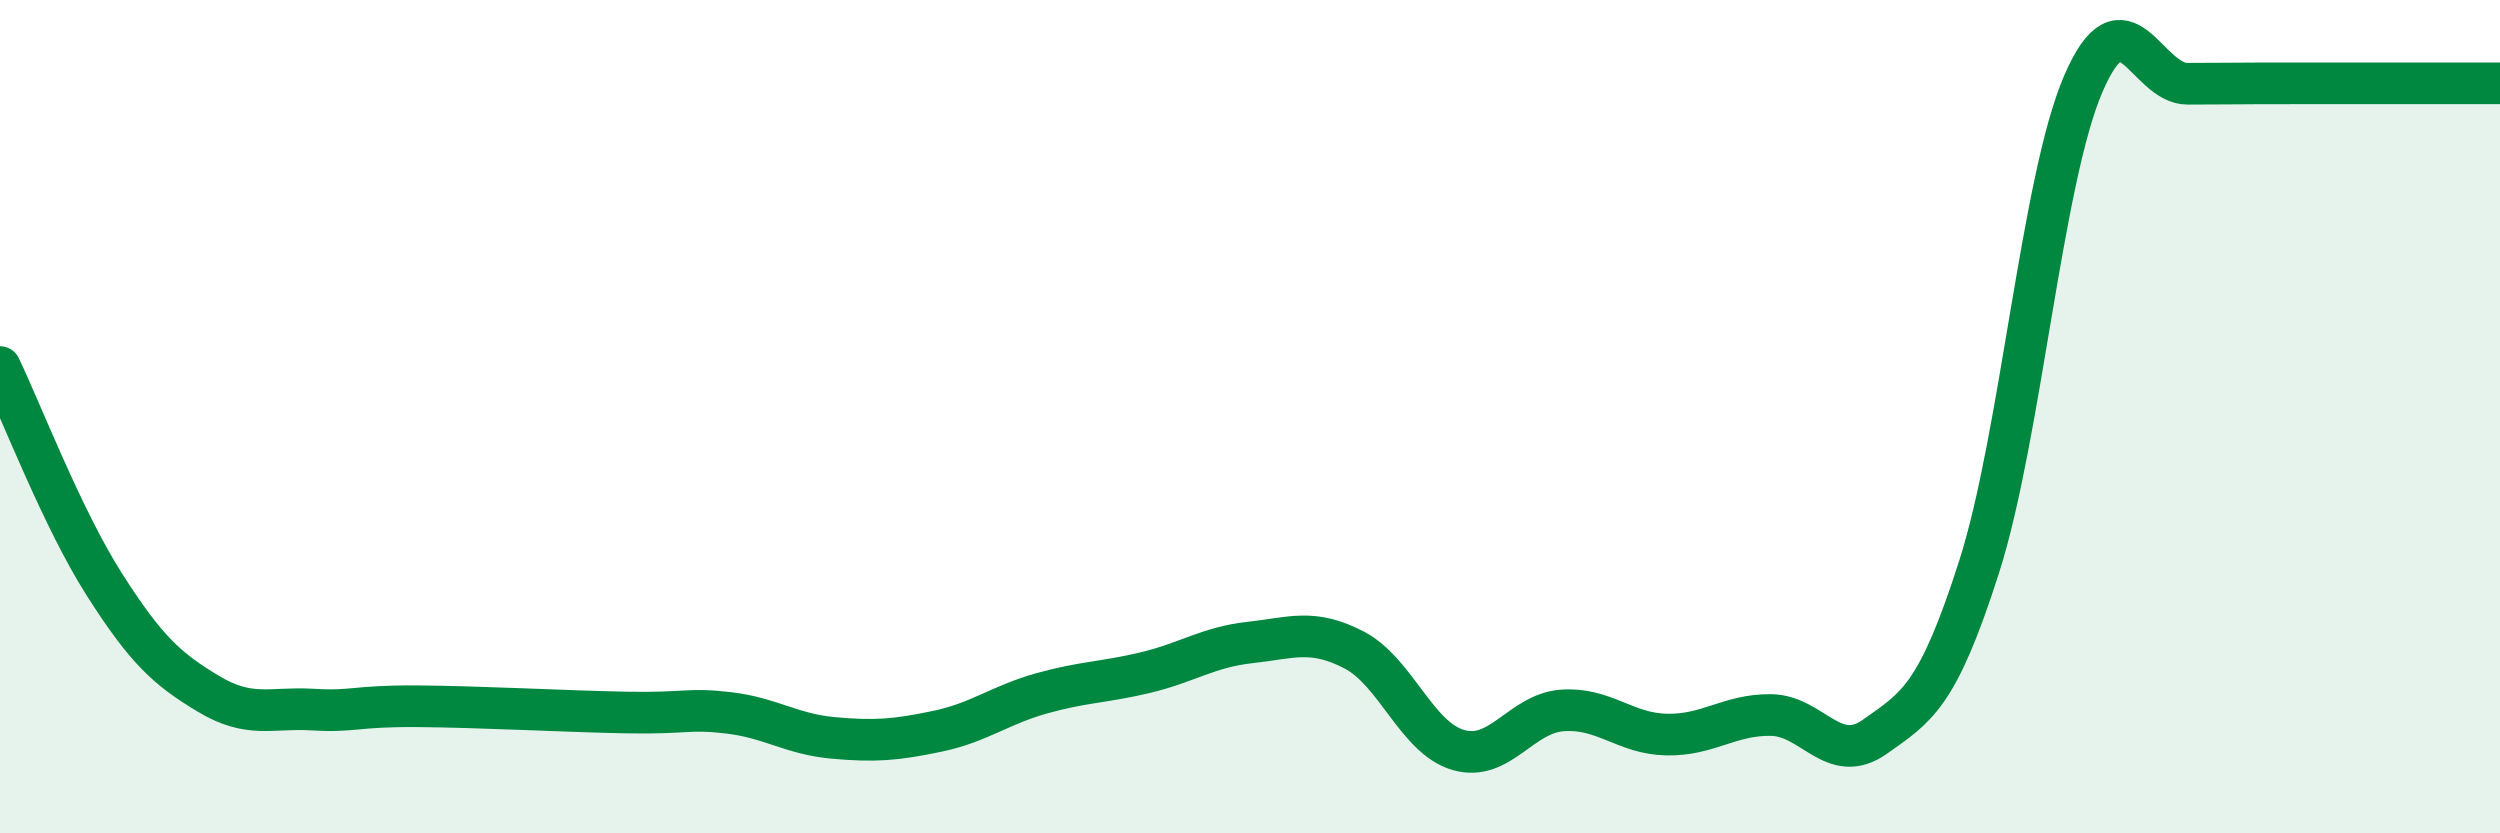 
    <svg width="60" height="20" viewBox="0 0 60 20" xmlns="http://www.w3.org/2000/svg">
      <path
        d="M 0,8.81 C 0.5,9.85 1.5,12.45 2.5,14.02 C 3.5,15.59 4,16.05 5,16.65 C 6,17.25 6.5,16.97 7.5,17.03 C 8.5,17.09 8.5,16.94 10,16.95 C 11.5,16.96 13.5,17.07 15,17.1 C 16.5,17.13 16.5,16.99 17.5,17.11 C 18.5,17.23 19,17.62 20,17.71 C 21,17.8 21.5,17.76 22.5,17.55 C 23.5,17.34 24,16.92 25,16.64 C 26,16.36 26.5,16.38 27.5,16.14 C 28.5,15.9 29,15.53 30,15.42 C 31,15.31 31.5,15.08 32.5,15.6 C 33.5,16.12 34,17.71 35,18 C 36,18.29 36.5,17.12 37.5,17.05 C 38.5,16.98 39,17.61 40,17.63 C 41,17.65 41.5,17.15 42.5,17.16 C 43.5,17.17 44,18.39 45,17.68 C 46,16.97 46.5,16.73 47.5,13.6 C 48.5,10.47 49,4.33 50,2.01 C 51,-0.31 51.5,2.01 52.5,2.01 C 53.5,2.01 53.5,2 55,2 C 56.5,2 59,2 60,2L60 20L0 20Z"
        fill="#008740"
        opacity="0.1"
        stroke-linecap="round"
        stroke-linejoin="round"
      />
      <path
        d="M 0,8.81 C 0.5,9.85 1.5,12.45 2.5,14.02 C 3.5,15.59 4,16.05 5,16.65 C 6,17.25 6.5,16.97 7.5,17.03 C 8.5,17.09 8.5,16.94 10,16.95 C 11.5,16.96 13.5,17.07 15,17.1 C 16.5,17.13 16.5,16.99 17.5,17.11 C 18.5,17.23 19,17.62 20,17.71 C 21,17.8 21.5,17.76 22.5,17.55 C 23.5,17.34 24,16.92 25,16.64 C 26,16.36 26.5,16.38 27.5,16.14 C 28.5,15.9 29,15.53 30,15.42 C 31,15.31 31.5,15.08 32.5,15.6 C 33.5,16.12 34,17.71 35,18 C 36,18.29 36.5,17.12 37.5,17.05 C 38.5,16.98 39,17.61 40,17.63 C 41,17.65 41.5,17.15 42.5,17.16 C 43.5,17.17 44,18.39 45,17.68 C 46,16.97 46.5,16.73 47.5,13.6 C 48.5,10.47 49,4.33 50,2.01 C 51,-0.31 51.5,2.01 52.5,2.01 C 53.5,2.01 53.5,2 55,2 C 56.5,2 59,2 60,2"
        stroke="#008740"
        stroke-width="1"
        fill="none"
        stroke-linecap="round"
        stroke-linejoin="round"
      />
    </svg>
  